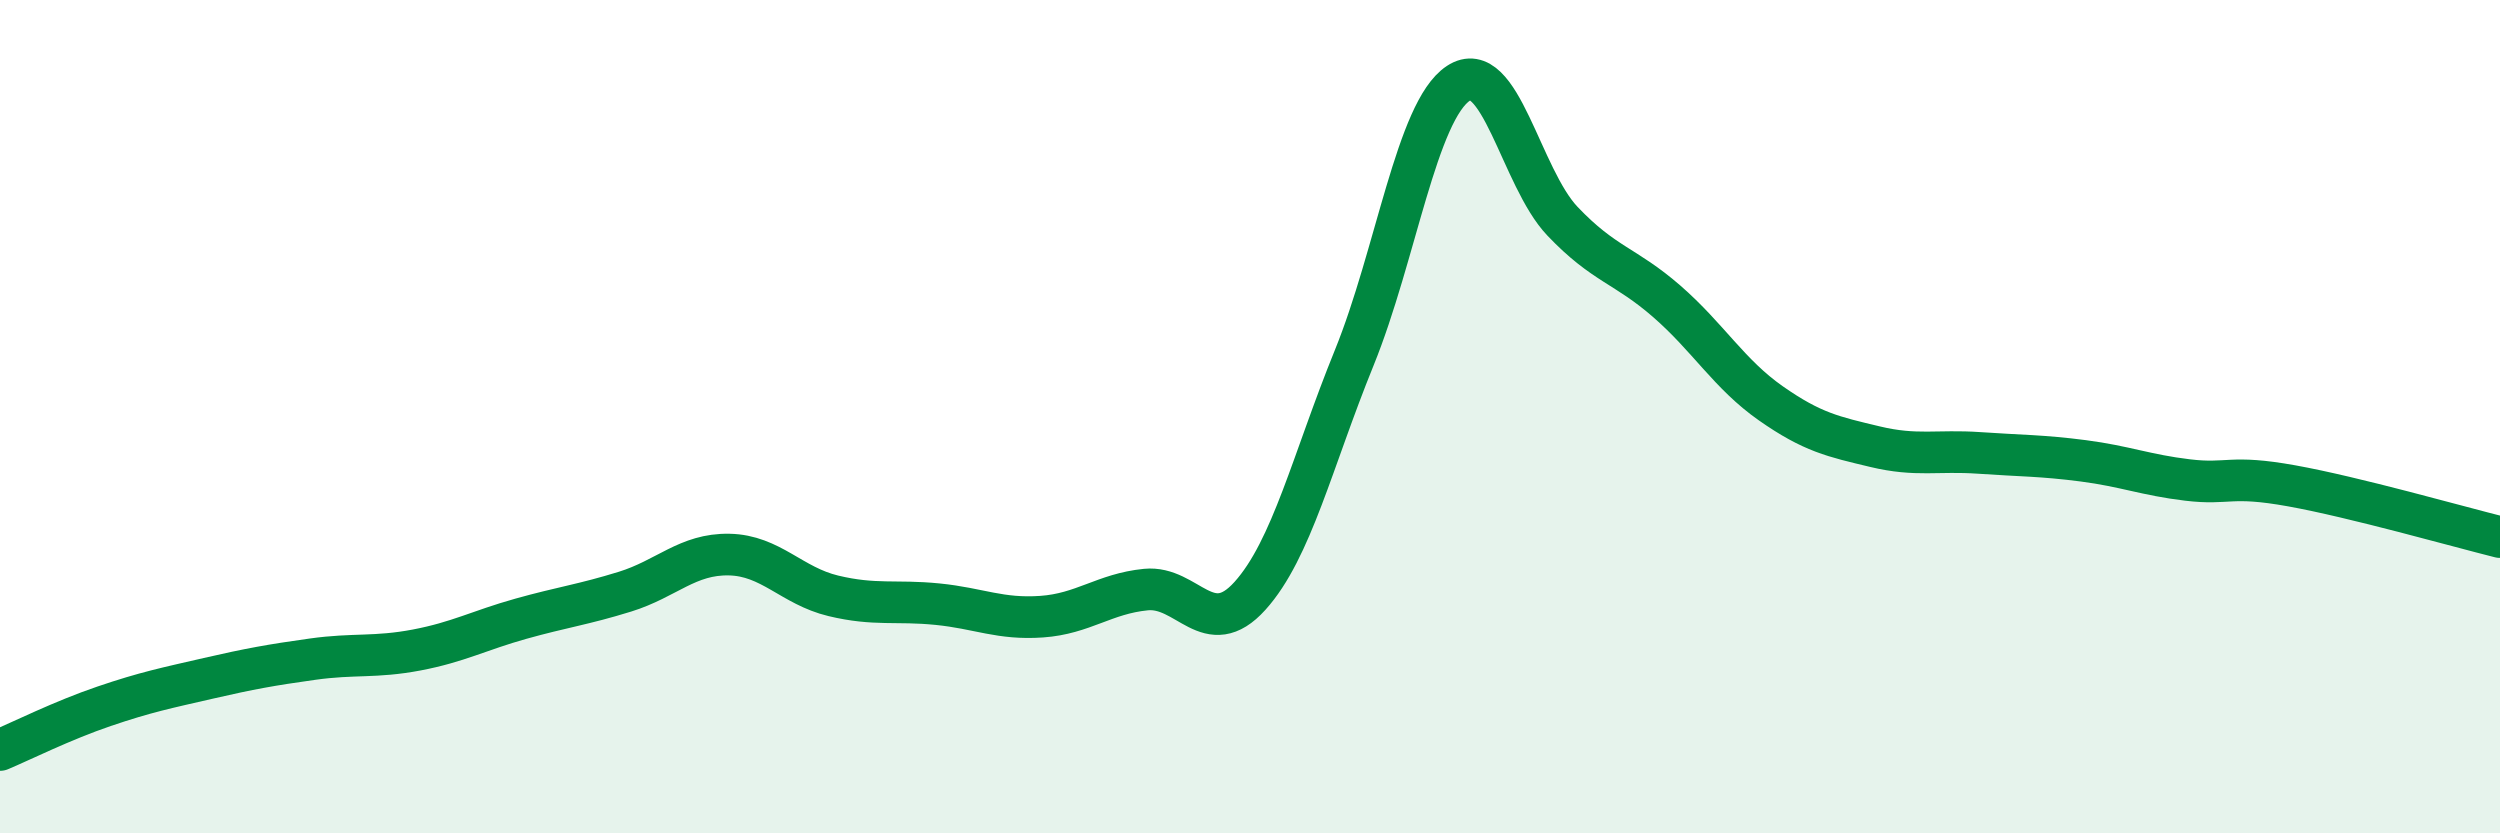 
    <svg width="60" height="20" viewBox="0 0 60 20" xmlns="http://www.w3.org/2000/svg">
      <path
        d="M 0,18 C 0.5,17.79 1.5,17.29 2.5,16.95 C 3.5,16.61 4,16.51 5,16.28 C 6,16.05 6.5,15.96 7.5,15.82 C 8.5,15.68 9,15.79 10,15.6 C 11,15.41 11.5,15.13 12.5,14.85 C 13.5,14.57 14,14.51 15,14.2 C 16,13.89 16.5,13.29 17.5,13.31 C 18.5,13.33 19,14.06 20,14.3 C 21,14.54 21.5,14.4 22.5,14.5 C 23.5,14.6 24,14.87 25,14.8 C 26,14.73 26.5,14.25 27.5,14.15 C 28.5,14.05 29,15.41 30,14.3 C 31,13.19 31.5,11.05 32.5,8.59 C 33.5,6.13 34,2.66 35,2 C 36,1.34 36.5,4.26 37.5,5.31 C 38.5,6.36 39,6.36 40,7.23 C 41,8.1 41.5,8.98 42.5,9.68 C 43.5,10.38 44,10.48 45,10.72 C 46,10.96 46.5,10.8 47.5,10.87 C 48.5,10.94 49,10.93 50,11.06 C 51,11.19 51.5,11.4 52.5,11.52 C 53.5,11.64 53.5,11.39 55,11.66 C 56.5,11.93 59,12.64 60,12.89L60 20L0 20Z"
        fill="#008740"
        opacity="0.1"
        stroke-linecap="round"
        stroke-linejoin="round"
      />
      <path
        d="M 0,18 C 0.5,17.79 1.5,17.29 2.5,16.95 C 3.5,16.61 4,16.51 5,16.28 C 6,16.05 6.5,15.96 7.5,15.82 C 8.5,15.68 9,15.79 10,15.6 C 11,15.41 11.5,15.13 12.5,14.85 C 13.5,14.57 14,14.51 15,14.2 C 16,13.89 16.5,13.29 17.5,13.31 C 18.5,13.33 19,14.06 20,14.3 C 21,14.54 21.5,14.4 22.5,14.5 C 23.5,14.6 24,14.87 25,14.8 C 26,14.73 26.5,14.25 27.5,14.15 C 28.5,14.05 29,15.41 30,14.3 C 31,13.19 31.5,11.05 32.5,8.59 C 33.5,6.13 34,2.66 35,2 C 36,1.34 36.5,4.26 37.5,5.31 C 38.5,6.36 39,6.36 40,7.23 C 41,8.1 41.5,8.98 42.5,9.68 C 43.5,10.38 44,10.48 45,10.72 C 46,10.96 46.5,10.8 47.5,10.87 C 48.5,10.94 49,10.93 50,11.06 C 51,11.19 51.5,11.4 52.5,11.52 C 53.5,11.64 53.5,11.39 55,11.66 C 56.5,11.93 59,12.64 60,12.89"
        stroke="#008740"
        stroke-width="1"
        fill="none"
        stroke-linecap="round"
        stroke-linejoin="round"
      />
    </svg>
  